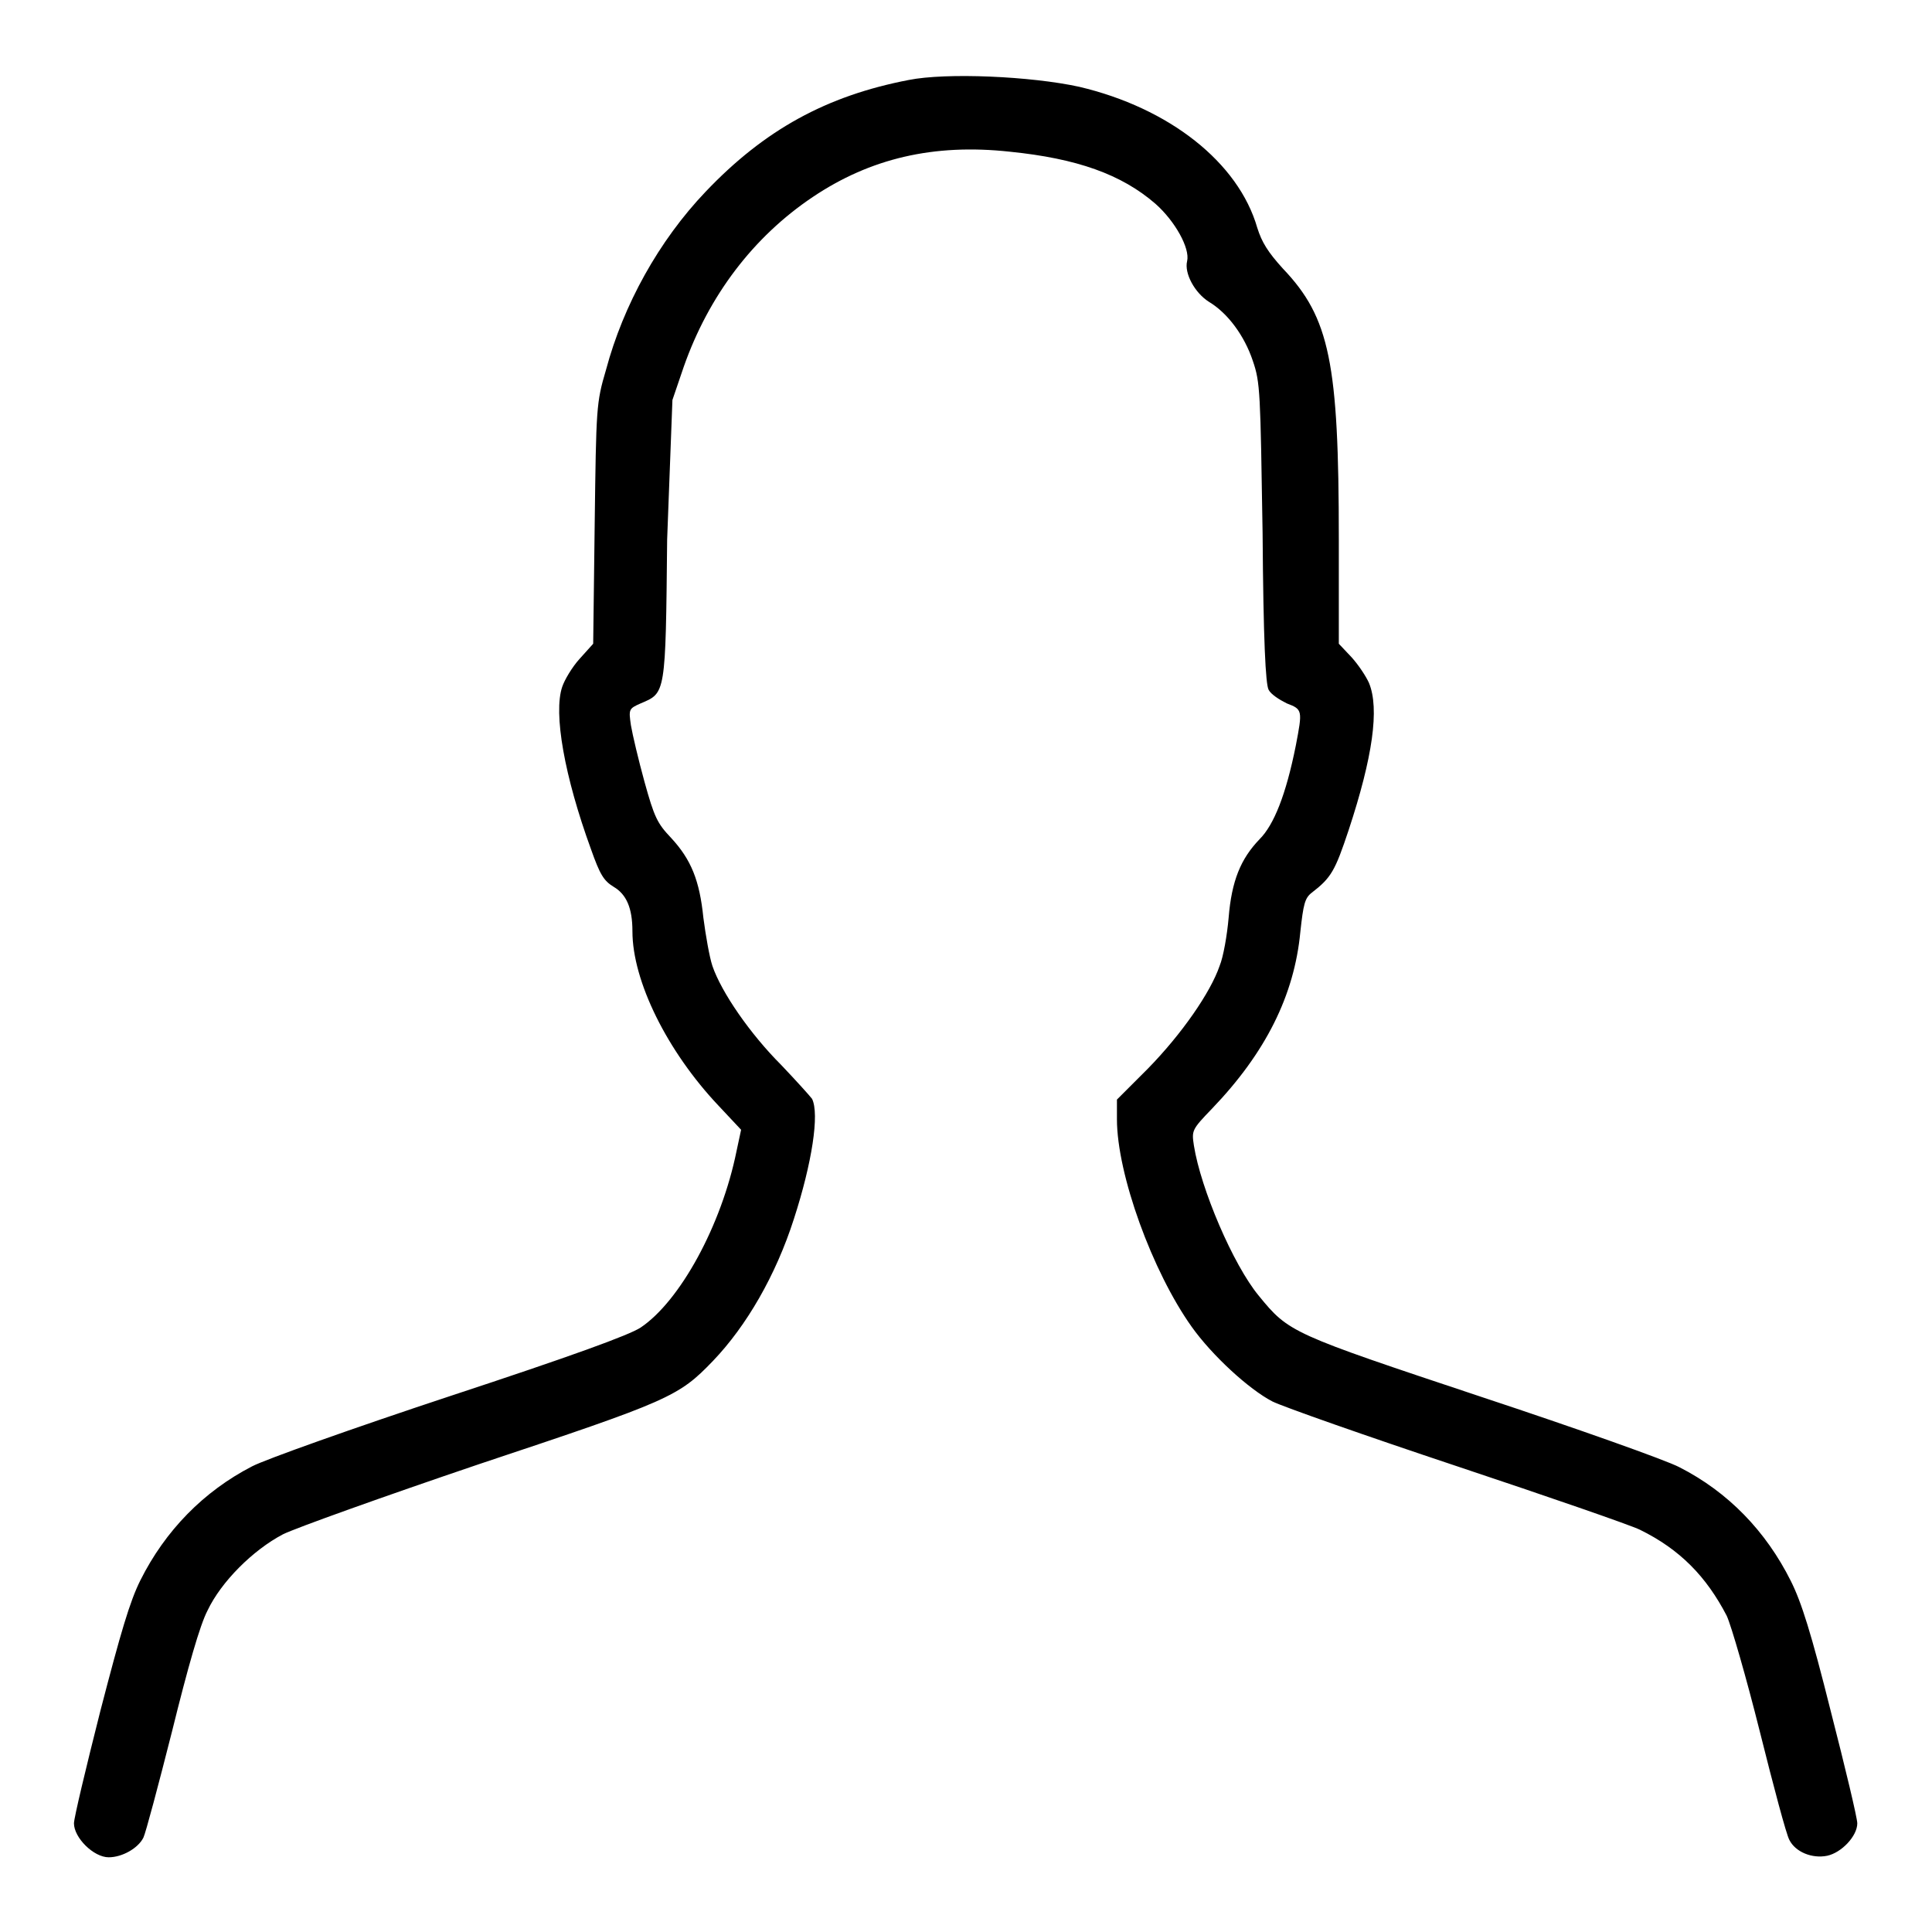 <?xml version="1.0" encoding="utf-8"?>
<!-- Svg Vector Icons : http://www.onlinewebfonts.com/icon -->
<!DOCTYPE svg PUBLIC "-//W3C//DTD SVG 1.1//EN" "http://www.w3.org/Graphics/SVG/1.1/DTD/svg11.dtd">
<svg version="1.1" xmlns="http://www.w3.org/2000/svg" xmlns:xlink="http://www.w3.org/1999/xlink" x="0px" y="0px" viewBox="0 0 256 256" enable-background="new 0 0 256 256" xml:space="preserve">
<g><g><g><path fill="#000000" d="M120.4,10.6c-10.9,2.1-19.1,6.6-26.9,14.8c-6.2,6.5-10.9,15-13.2,23.6C79,53.4,79,54,78.8,69.4l-0.2,15.9l-1.8,2c-1,1.1-2,2.8-2.3,3.7c-1.2,3.5,0.3,11.9,3.8,21.5c1.2,3.4,1.7,4.2,3,5c1.7,1,2.5,2.8,2.5,5.9c0,6.6,4.6,15.9,11.4,23.1l3,3.2l-0.6,2.8c-2,9.9-7.5,19.9-12.7,23.4c-1.5,1-9.2,3.8-25.3,9.1c-12.7,4.2-24.5,8.4-26.2,9.3c-6.4,3.3-11.5,8.5-14.8,15.1c-1.4,2.8-2.6,6.9-5.3,17.3c-1.9,7.5-3.5,14.2-3.5,14.9c0,1.9,2.6,4.5,4.6,4.5c1.8,0,3.9-1.2,4.6-2.6c0.3-0.6,2-7,3.8-14.1c2.1-8.5,3.7-14.1,4.7-16c1.8-3.8,6-8,10-10.1c1.6-0.8,13.3-5,26-9.3c25.2-8.4,26.4-8.9,31-13.7c4.4-4.6,8.3-11.3,10.7-18.8c2.4-7.4,3.4-13.9,2.4-15.9c-0.3-0.4-2.1-2.4-4.1-4.5c-4.1-4.1-7.9-9.6-9.1-13.1c-0.4-1.2-0.9-4.1-1.2-6.4c-0.5-4.9-1.6-7.7-4.3-10.6c-1.8-1.9-2.2-2.7-3.5-7.4c-0.8-2.9-1.6-6.3-1.8-7.5c-0.3-2.1-0.3-2.2,1.3-2.9c3.3-1.4,3.3-1.1,3.5-21.7L89.1,53l1.5-4.4c3.3-9.4,9.2-17.2,17.1-22.5c7.6-5.1,16-7.1,26.1-6c8.9,0.9,14.8,3,19.3,6.9c2.6,2.3,4.6,5.9,4.2,7.6c-0.4,1.6,1,4.2,2.9,5.4c2.5,1.5,4.7,4.5,5.8,7.8c1,2.9,1,4.1,1.3,22.8c0.1,14.3,0.4,20.1,0.8,20.8c0.3,0.6,1.4,1.3,2.4,1.8c2.1,0.8,2.1,0.9,1.2,5.6c-1.3,6.5-2.9,10.5-4.8,12.4c-2.5,2.6-3.7,5.5-4.1,10.4c-0.2,2.3-0.7,5.2-1.2,6.4c-1.2,3.5-5,9-9.5,13.6l-4.1,4.1v2.6c0,7.3,4.7,20.2,9.9,27.5c2.7,3.8,7.6,8.3,10.7,9.9c1.4,0.7,12.5,4.6,24.5,8.6s23,7.8,24.2,8.4c5.3,2.6,8.8,6.2,11.5,11.4c0.6,1.3,2.6,8.2,4.4,15.4c1.8,7.2,3.5,13.6,3.9,14.3c0.8,1.6,3,2.5,5,2.1c1.9-0.4,4-2.6,4-4.3c0-0.7-1.6-7.4-3.5-14.8c-2.6-10.4-3.9-14.5-5.3-17.3c-3.3-6.6-8.3-11.8-14.8-15.1c-1.7-0.9-13.5-5.1-26.2-9.3c-25.2-8.4-25.5-8.5-29.5-13.4c-3.4-4.1-7.7-14.2-8.6-19.9c-0.3-2-0.3-2.1,2.4-4.9c7.1-7.4,10.9-15,11.7-23.4c0.4-3.7,0.6-4.5,1.5-5.2c2.6-2,3.1-2.9,4.9-8.3c3.2-9.7,4.1-16.1,2.7-19.5c-0.4-0.9-1.4-2.4-2.3-3.4l-1.7-1.8V71.4c0-23.3-1.2-29.3-7.4-35.8c-2-2.2-2.8-3.5-3.4-5.4c-2.5-8.7-11.7-15.9-23.6-18.7C136.6,10.1,125.4,9.6,120.4,10.6z"/></g></g></g>
</svg>